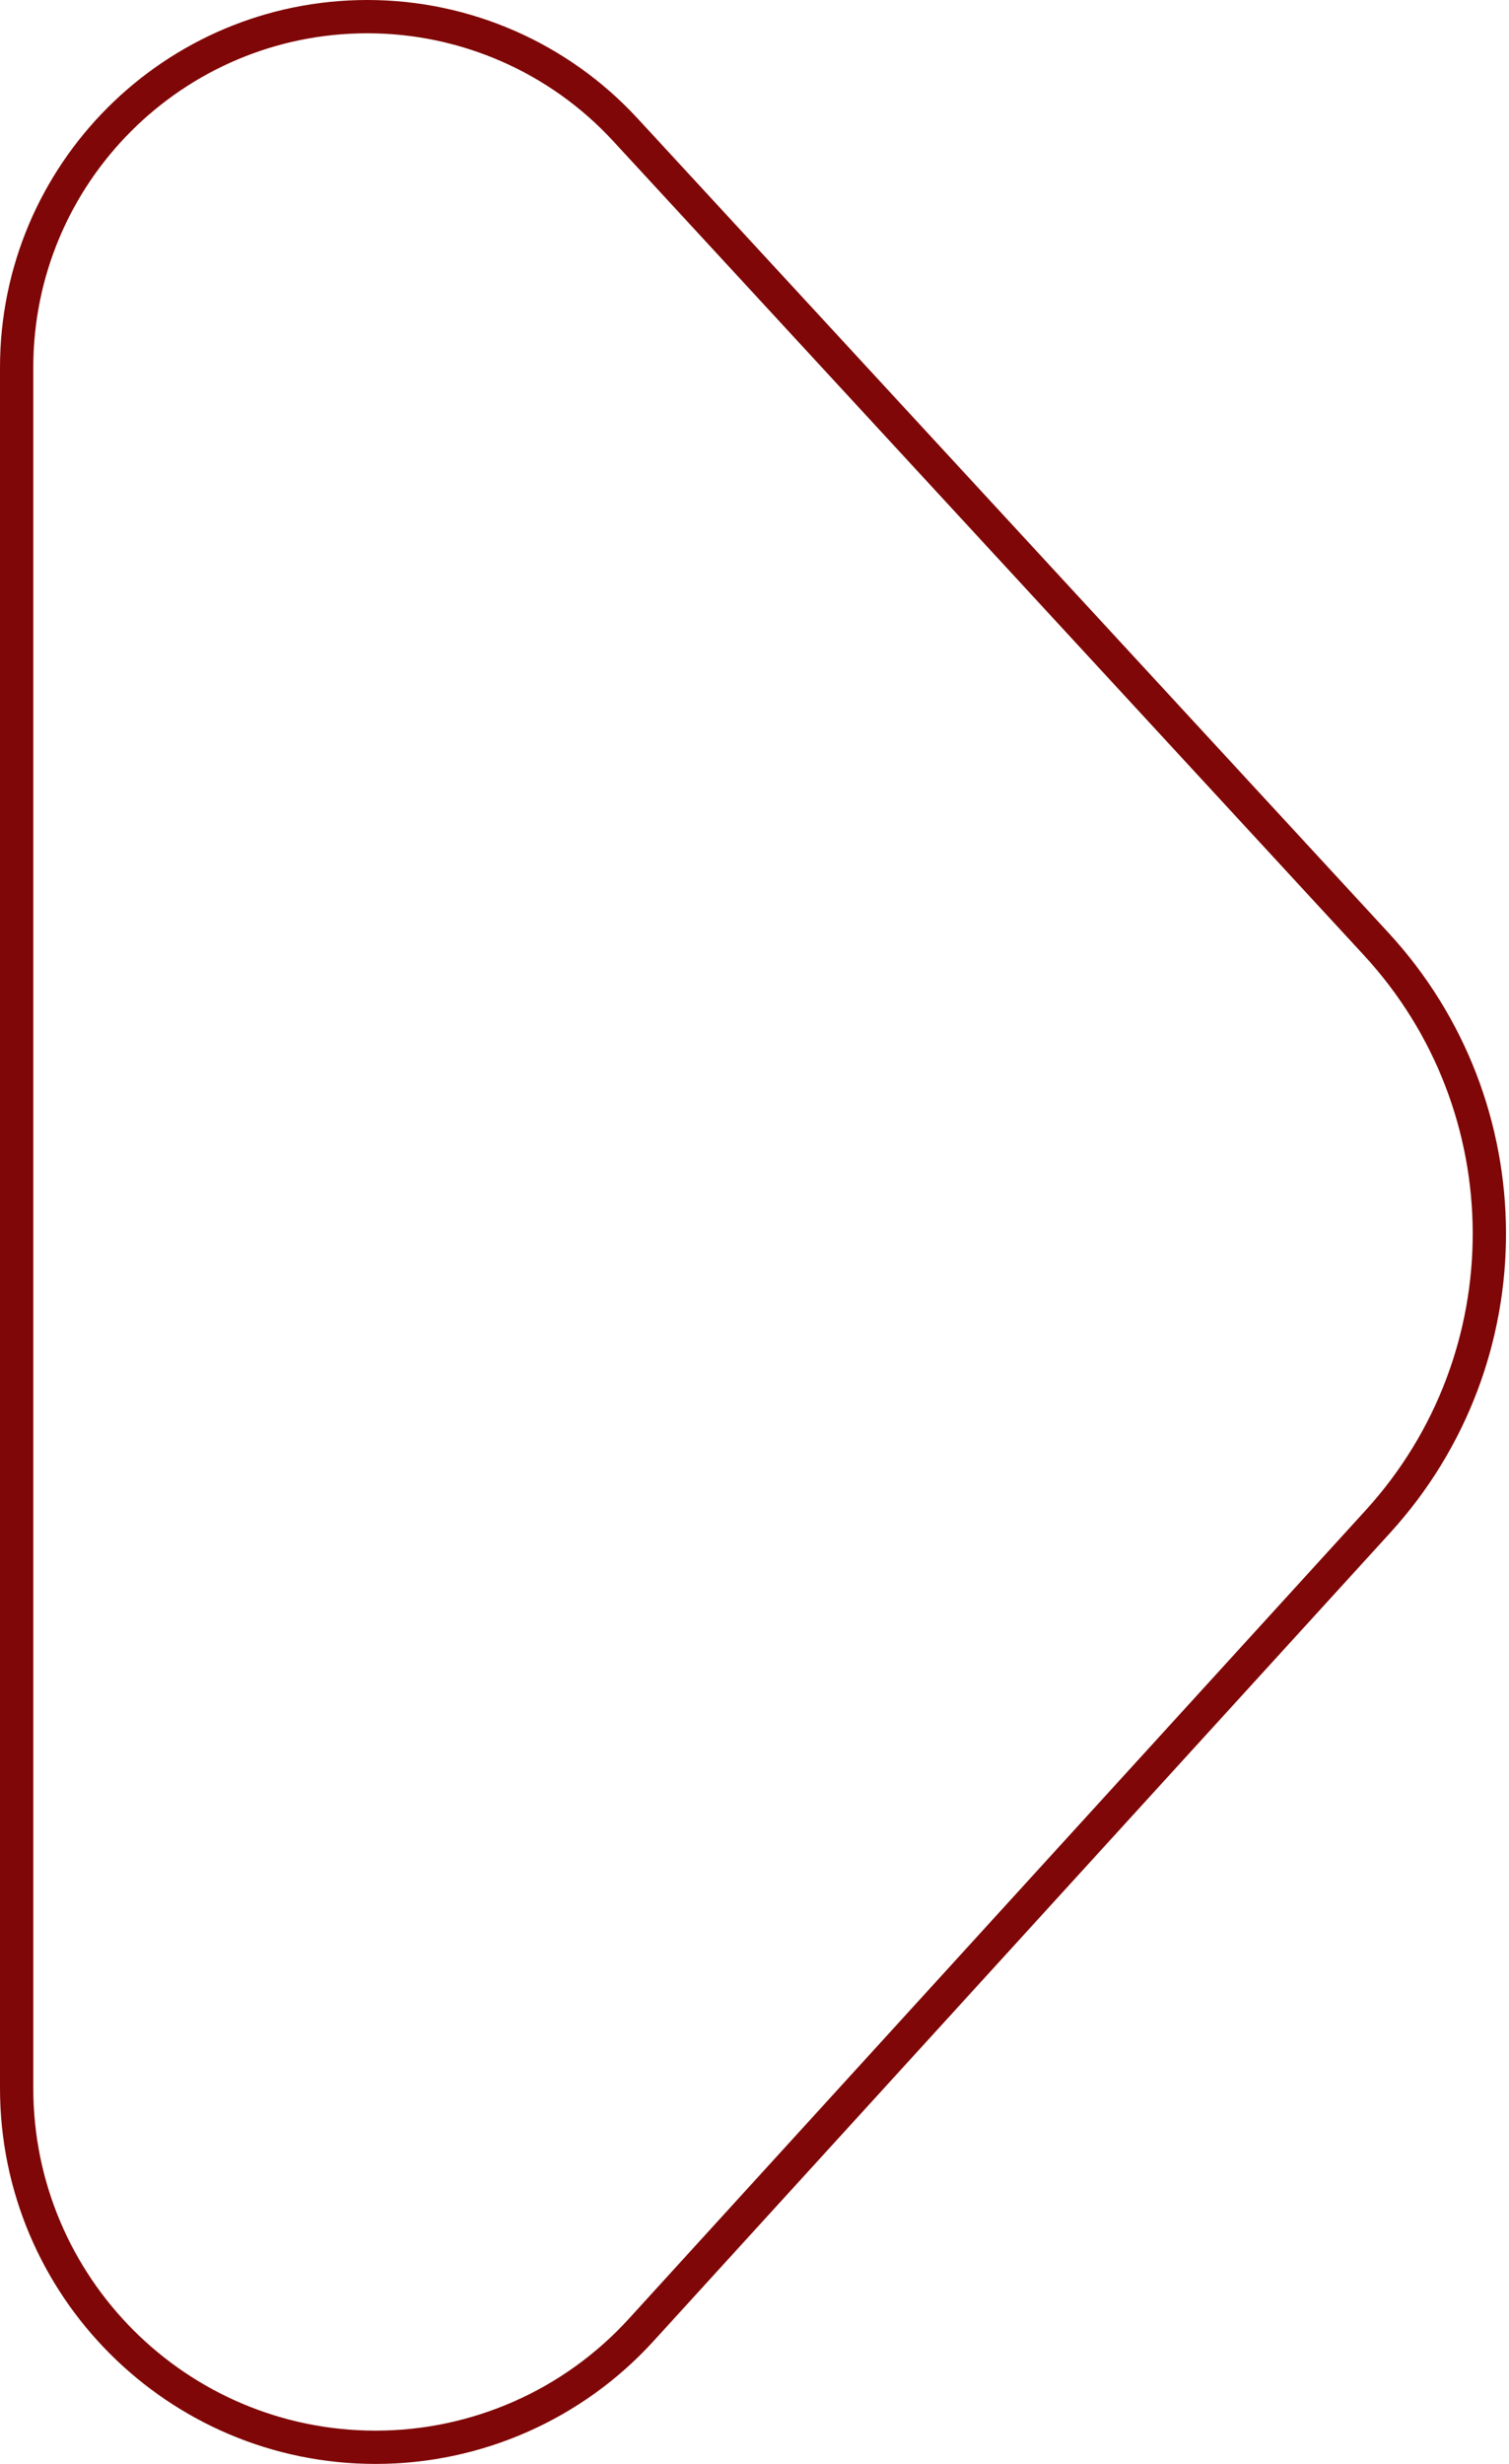 <?xml version="1.0" encoding="UTF-8"?> <svg xmlns="http://www.w3.org/2000/svg" width="68" height="111" viewBox="0 0 68 111" fill="none"><path d="M16.557 0.75C20.97 0.75 25.183 2.595 28.176 5.84L62.015 42.527C68.785 49.868 68.819 61.168 62.091 68.548L28.887 104.971C25.821 108.334 21.48 110.25 16.93 110.25C7.994 110.25 0.75 103.006 0.75 94.07V16.557C0.75 7.827 7.827 0.75 16.557 0.75Z" stroke="#800707" stroke-width="1.5" stroke-linejoin="round"></path></svg> 